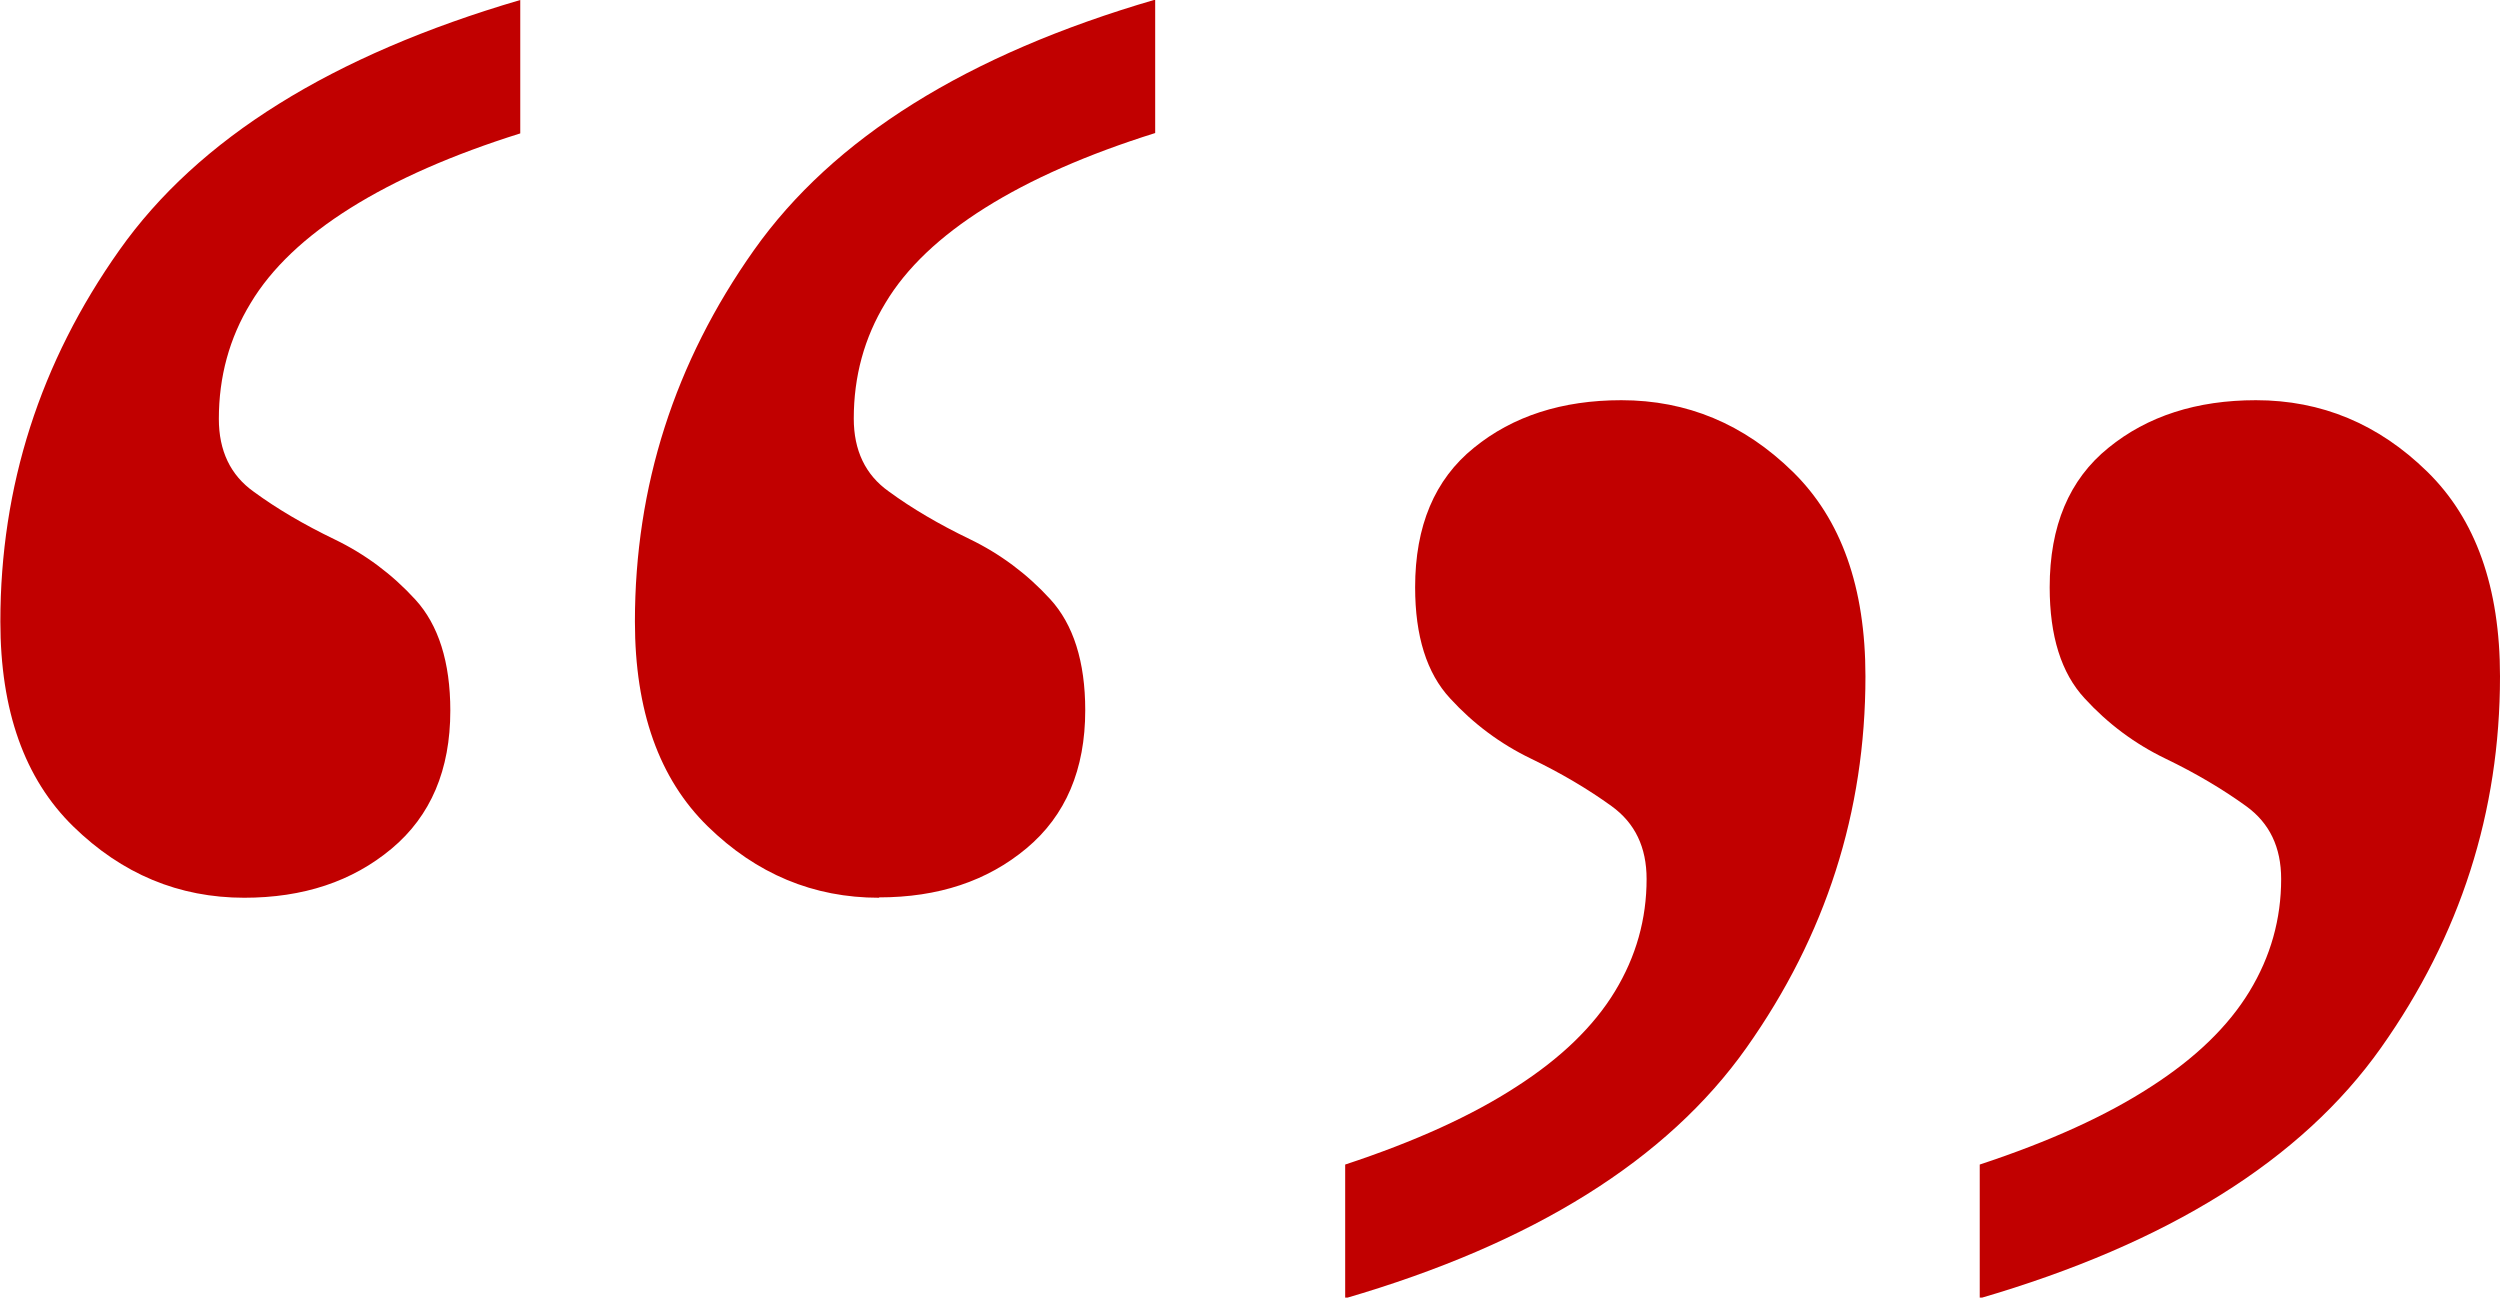 <?xml version="1.0" encoding="UTF-8"?><svg id="b" xmlns="http://www.w3.org/2000/svg" viewBox="0 0 69.34 35.99"><defs><style>.d{fill:#c10000;stroke-width:0px;}</style></defs><g id="c"><path class="d" d="M6.78,24.9c-1.82,0-3.4-.66-4.75-1.98-1.35-1.32-2.02-3.21-2.02-5.68,0-3.75,1.1-7.19,3.3-10.3C5.5,3.84,9.21,1.53,14.43,0v3.7c-1.88.59-3.45,1.28-4.71,2.07-1.26.79-2.19,1.67-2.77,2.64-.59.97-.88,2.04-.88,3.21,0,.88.32,1.56.97,2.02.64.47,1.39.91,2.24,1.32.85.41,1.6.97,2.24,1.67.64.7.97,1.73.97,3.08,0,1.64-.54,2.92-1.63,3.83-1.09.91-2.45,1.36-4.09,1.36ZM24.38,24.9c-1.82,0-3.4-.66-4.75-1.98-1.35-1.32-2.02-3.21-2.02-5.68,0-3.75,1.1-7.19,3.3-10.3,2.2-3.11,5.91-5.43,11.13-6.95v3.7c-1.88.59-3.45,1.28-4.71,2.07-1.26.79-2.19,1.67-2.77,2.64-.59.97-.88,2.04-.88,3.21,0,.88.32,1.56.97,2.02.64.47,1.39.91,2.24,1.32.85.41,1.6.97,2.24,1.67.64.7.97,1.73.97,3.08,0,1.64-.54,2.92-1.63,3.83-1.09.91-2.45,1.36-4.09,1.36Z"/><path class="d" d="M37.31,32.3c1.94-.64,3.52-1.36,4.75-2.16,1.23-.79,2.14-1.67,2.73-2.64.59-.97.88-2.01.88-3.12,0-.88-.32-1.55-.97-2.02-.65-.47-1.39-.91-2.24-1.32-.85-.41-1.6-.97-2.24-1.67-.65-.7-.97-1.73-.97-3.08,0-1.7.54-2.99,1.63-3.87,1.08-.88,2.45-1.32,4.09-1.32,1.82,0,3.4.66,4.75,1.98,1.35,1.32,2.02,3.21,2.02,5.68,0,3.76-1.1,7.19-3.3,10.3-2.2,3.11-5.91,5.43-11.13,6.95v-3.7ZM54.91,32.3c1.94-.64,3.52-1.36,4.75-2.16,1.23-.79,2.14-1.67,2.73-2.64.59-.97.88-2.01.88-3.12,0-.88-.32-1.55-.97-2.02-.65-.47-1.39-.91-2.24-1.32-.85-.41-1.6-.97-2.24-1.67-.65-.7-.97-1.73-.97-3.08,0-1.7.54-2.99,1.63-3.87,1.08-.88,2.45-1.32,4.09-1.32,1.82,0,3.4.66,4.75,1.98,1.35,1.32,2.02,3.21,2.02,5.68,0,3.76-1.1,7.19-3.3,10.3-2.2,3.11-5.91,5.43-11.13,6.95v-3.7Z"/></g></svg>